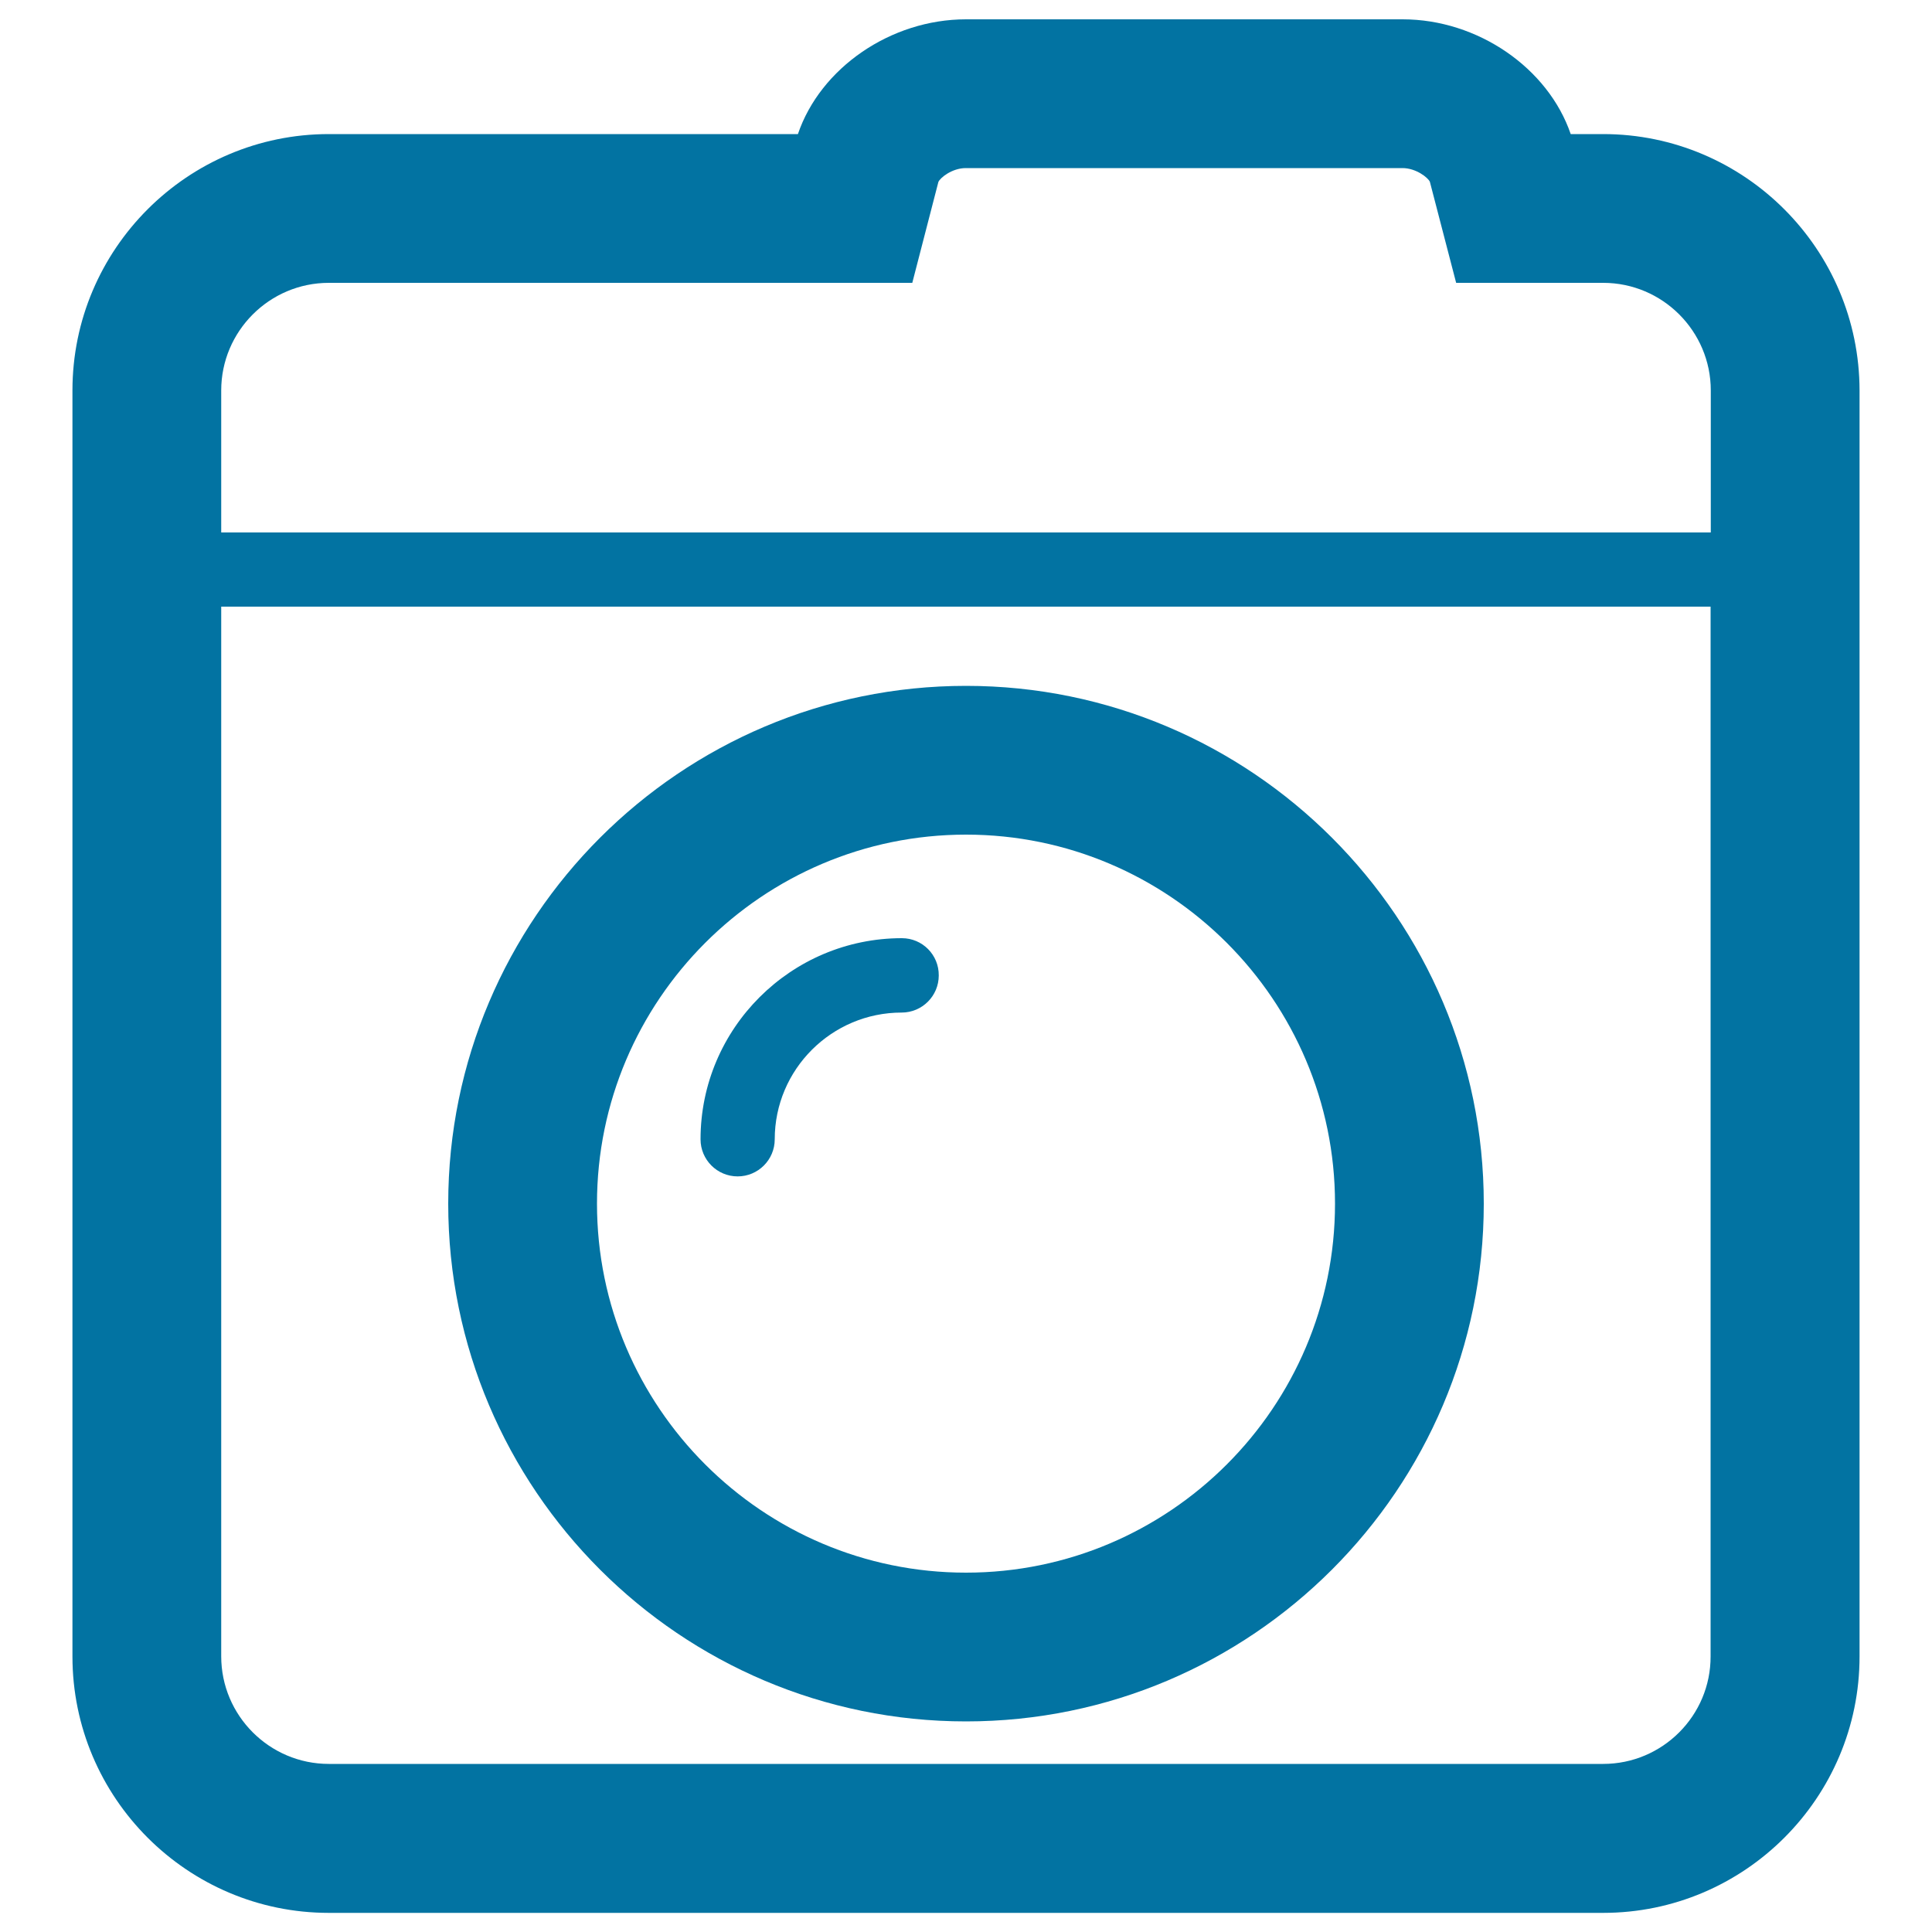 <svg xmlns="http://www.w3.org/2000/svg" viewBox="0 0 1000 1000" style="fill:#0273a2">
<title>Photograph SVG icon</title>
<path d="M500,355c-147.7,0-268,120.2-268,268c0,147.8,120.2,268,268,268s268-120.2,268-268C768,475.2,647.7,355,500,355z M500,814c-105.3,0-191-85.7-191-191c0-105.3,85.7-191,191-191s191,85.7,191,191C691,728.3,605.3,814,500,814z"/><path d="M466.8,485.6c-57.4,0-104.2,46.7-104.2,104.1c0,10.6,8.6,19.2,19.2,19.2c10.6,0,19.2-8.6,19.2-19.2c0-36.2,29.5-65.6,65.7-65.6c10.6,0,19.2-8.6,19.2-19.2C486,494.2,477.4,485.6,466.8,485.6z"/><path d="M829.8,69.4h-16.8c-11.7-34.2-48.1-59.4-87-59.4h-226c-39,0-75.4,25.2-87,59.4H170.2c-73.1,0-132.7,59.5-132.7,132.7v655.3c0,73.1,59.5,132.7,132.7,132.7h659.6c73.1,0,132.7-59.5,132.7-132.7V202.1C962.4,128.9,902.9,69.4,829.8,69.4z M170.2,146.4h302l13.5-52.2c0.9-2.2,7.1-7.2,14.2-7.2h226c7.1,0,13.3,5,14.2,7.1l13.6,52.3h76.1c30.7,0,55.7,25,55.7,55.7v73.5h-771v-73.5C114.5,171.4,139.5,146.4,170.2,146.4z M829.8,913H170.2c-30.7,0-55.7-25-55.7-55.7l0-543.3h770.9v543.3C885.5,888,860.5,913,829.8,913z"/>
</svg>